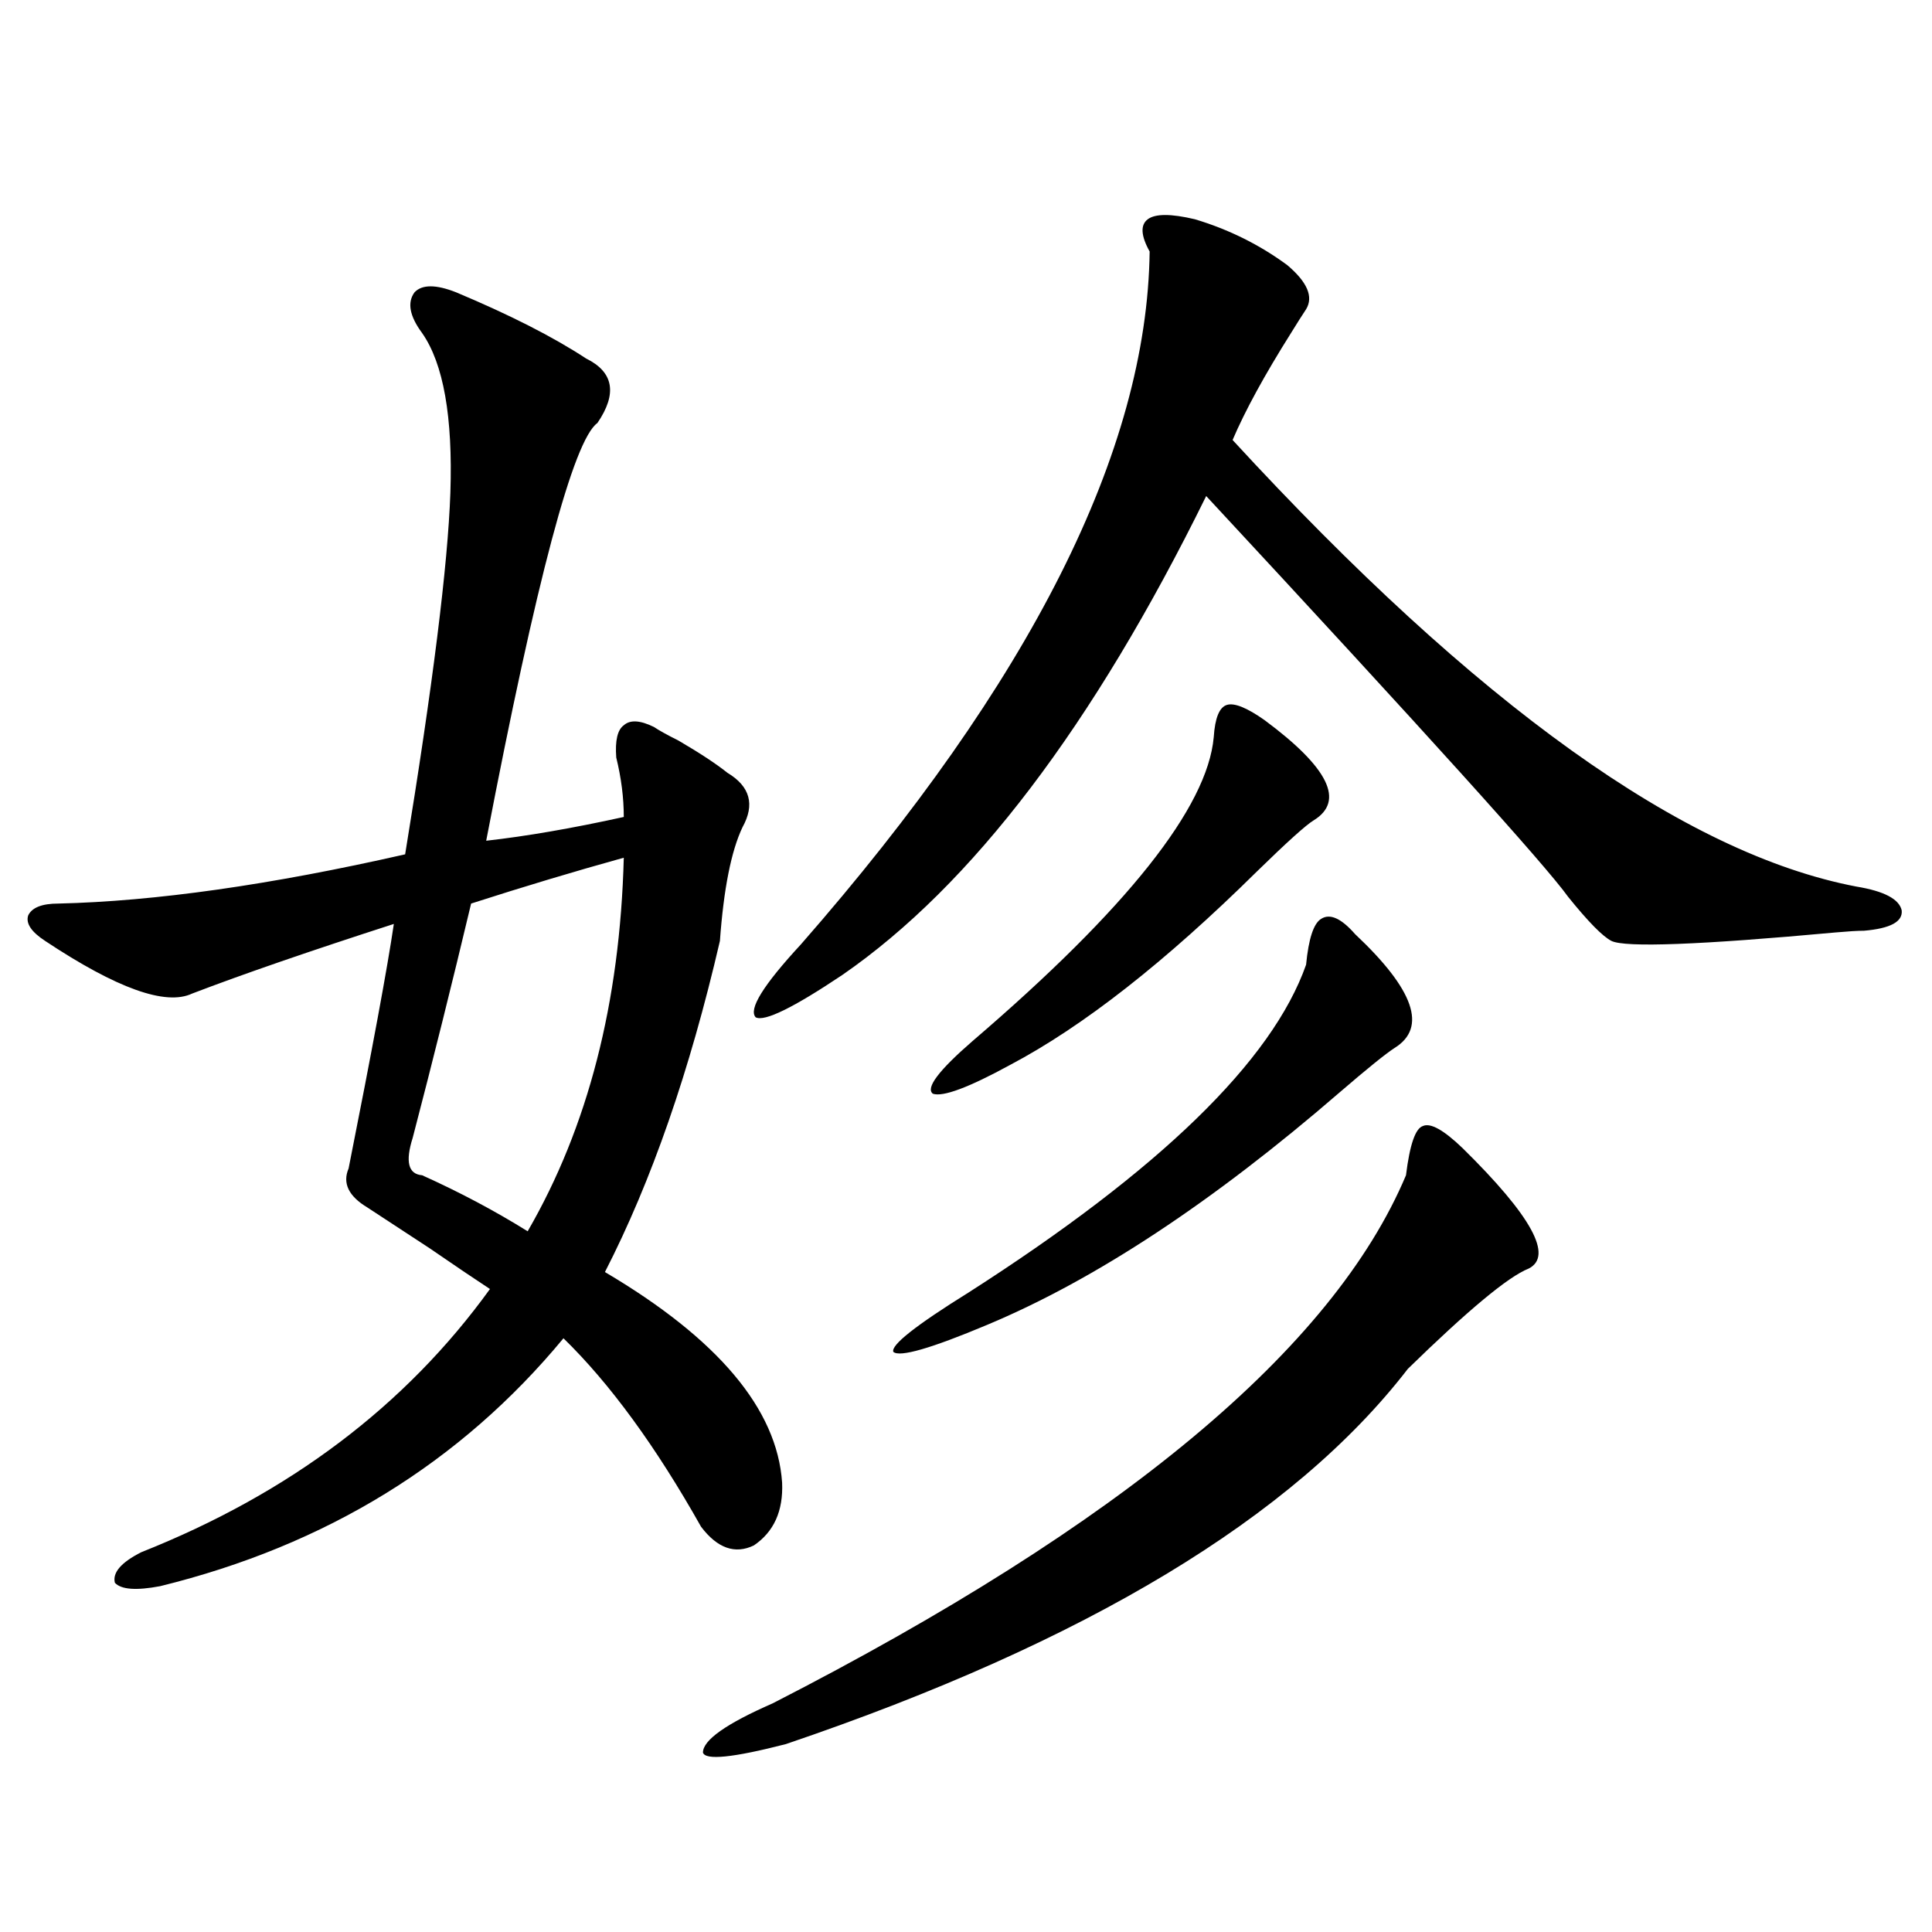 <?xml version="1.0" encoding="utf-8"?>
<!-- Generator: Adobe Illustrator 16.0.0, SVG Export Plug-In . SVG Version: 6.00 Build 0)  -->
<!DOCTYPE svg PUBLIC "-//W3C//DTD SVG 1.1//EN" "http://www.w3.org/Graphics/SVG/1.1/DTD/svg11.dtd">
<svg version="1.1" id="图层_1" xmlns="http://www.w3.org/2000/svg" xmlns:xlink="http://www.w3.org/1999/xlink" x="0px" y="0px"
	 width="1000px" height="1000px" viewBox="0 0 1000 1000" enable-background="new 0 0 1000 1000" xml:space="preserve">
<path d="M372.625,487.02c-15.609,67.388-35.456,124.517-59.511,171.387c58.535,34.579,89.099,70.903,91.705,108.984
	c0.641,14.653-4.237,25.488-14.634,32.52c-9.756,4.696-18.871,1.47-27.316-9.668c-23.414-41.597-47.163-74.116-71.218-97.559
	c-53.337,64.462-122.924,107.227-208.775,128.32c-12.362,2.335-20.167,1.758-23.414-1.758c-1.311-5.273,3.247-10.547,13.658-15.82
	c76.736-30.46,136.902-75.874,180.483-136.23c-7.164-4.683-17.561-11.714-31.219-21.094c-14.313-9.366-25.045-16.397-32.194-21.094
	c-9.756-5.851-13.018-12.593-9.756-20.215c12.348-62.101,20.152-104.288,23.414-126.563
	c-43.581,14.063-78.382,26.079-104.388,36.035c-13.658,6.454-39.023-2.637-76.096-27.246c-7.164-4.683-10.091-9.077-8.78-13.184
	c1.951-4.093,7.149-6.152,15.609-6.152c50.075-1.167,109.906-9.668,179.508-25.488c14.299-87.3,22.104-149.702,23.414-187.207
	c1.296-39.249-3.582-66.797-14.634-82.617c-6.509-8.789-7.805-15.82-3.902-21.094c3.902-4.093,11.052-4.093,21.463,0
	c27.957,11.728,50.396,23.153,67.315,34.277c14.299,7.031,16.25,18.169,5.854,33.398c-12.362,8.789-31.554,80.859-57.56,216.211
	c20.808-2.335,44.542-6.44,71.218-12.305c0-9.956-1.311-20.215-3.902-30.762c-0.655-8.789,0.641-14.351,3.902-16.699
	c3.247-2.925,8.445-2.637,15.609,0.879c2.592,1.758,6.829,4.106,12.683,7.031c11.052,6.454,19.512,12.017,25.365,16.699
	c11.707,7.031,14.299,16.411,7.805,28.125C378.479,440.438,374.576,460.075,372.625,487.02z M322.87,443.953
	c-25.365,7.031-51.706,14.941-79.022,23.73c-9.756,41.021-19.847,81.45-30.243,121.289c-3.902,12.305-2.286,18.759,4.878,19.336
	c19.512,8.789,37.713,18.457,54.633,29.004C304.334,583.411,320.919,518.962,322.87,443.953z M757.006,594.246
	c35.762,35.156,47.148,55.962,34.146,62.402c-10.411,4.106-31.219,21.396-62.438,51.855
	c-59.19,76.767-166.505,141.504-321.943,194.238c-27.316,7.031-41.63,8.487-42.926,4.395c0-6.454,12.027-14.941,36.097-25.488
	c180.804-92.573,290.069-183.691,327.797-273.34c1.951-15.82,4.878-24.308,8.78-25.488
	C740.421,581.063,747.25,584.88,757.006,594.246z M618.473,113.484c17.561,5.273,33.49,13.184,47.804,23.73
	c10.396,8.789,13.658,16.411,9.756,22.852c-1.951,2.938-4.558,7.031-7.805,12.305c-13.658,21.685-23.749,40.142-30.243,55.371
	C764.155,364.852,871.79,441.907,960.903,458.895c14.299,2.349,22.104,6.454,23.414,12.305c0.641,5.864-5.854,9.38-19.512,10.547
	c-3.262,0-8.14,0.302-14.634,0.879c-70.242,6.454-108.945,7.91-116.095,4.395c-4.558-2.335-12.042-9.956-22.438-22.852
	c-11.707-16.397-74.145-85.542-187.313-207.422C565.791,375.7,503.019,458.317,436.038,504.598
	c-25.365,17.001-40.334,24.321-44.877,21.973c-3.902-4.093,3.902-16.699,23.414-37.793
	c119.021-135.929,179.173-255.46,180.483-358.594c-4.558-8.198-4.878-13.761-0.976-16.699
	C597.985,110.56,606.11,110.56,618.473,113.484z M701.397,483.504c30.563,28.716,37.393,48.34,20.487,58.887
	c-4.558,2.938-13.993,10.547-28.292,22.852c-65.699,56.841-126.506,96.981-182.435,120.41
	c-29.268,12.305-45.532,17.001-48.779,14.063c-1.311-3.516,11.707-13.761,39.023-30.762
	c98.854-63.281,157.069-119.819,174.63-169.629c1.296-13.472,3.902-21.382,7.805-23.73
	C688.38,472.669,694.233,475.306,701.397,483.504z M628.229,381.551c0.641-9.956,2.927-15.519,6.829-16.699
	c3.902-1.167,10.396,1.47,19.512,7.91c33.17,24.609,41.615,41.899,25.365,51.855c-3.902,2.349-13.658,11.138-29.268,26.367
	c-47.483,46.884-90.089,80.282-127.802,100.195c-21.463,11.728-34.801,16.699-39.999,14.941
	c-3.902-2.925,2.927-12.003,20.487-27.246C583.352,470.32,624.967,417.888,628.229,381.551z"/>
</svg>
